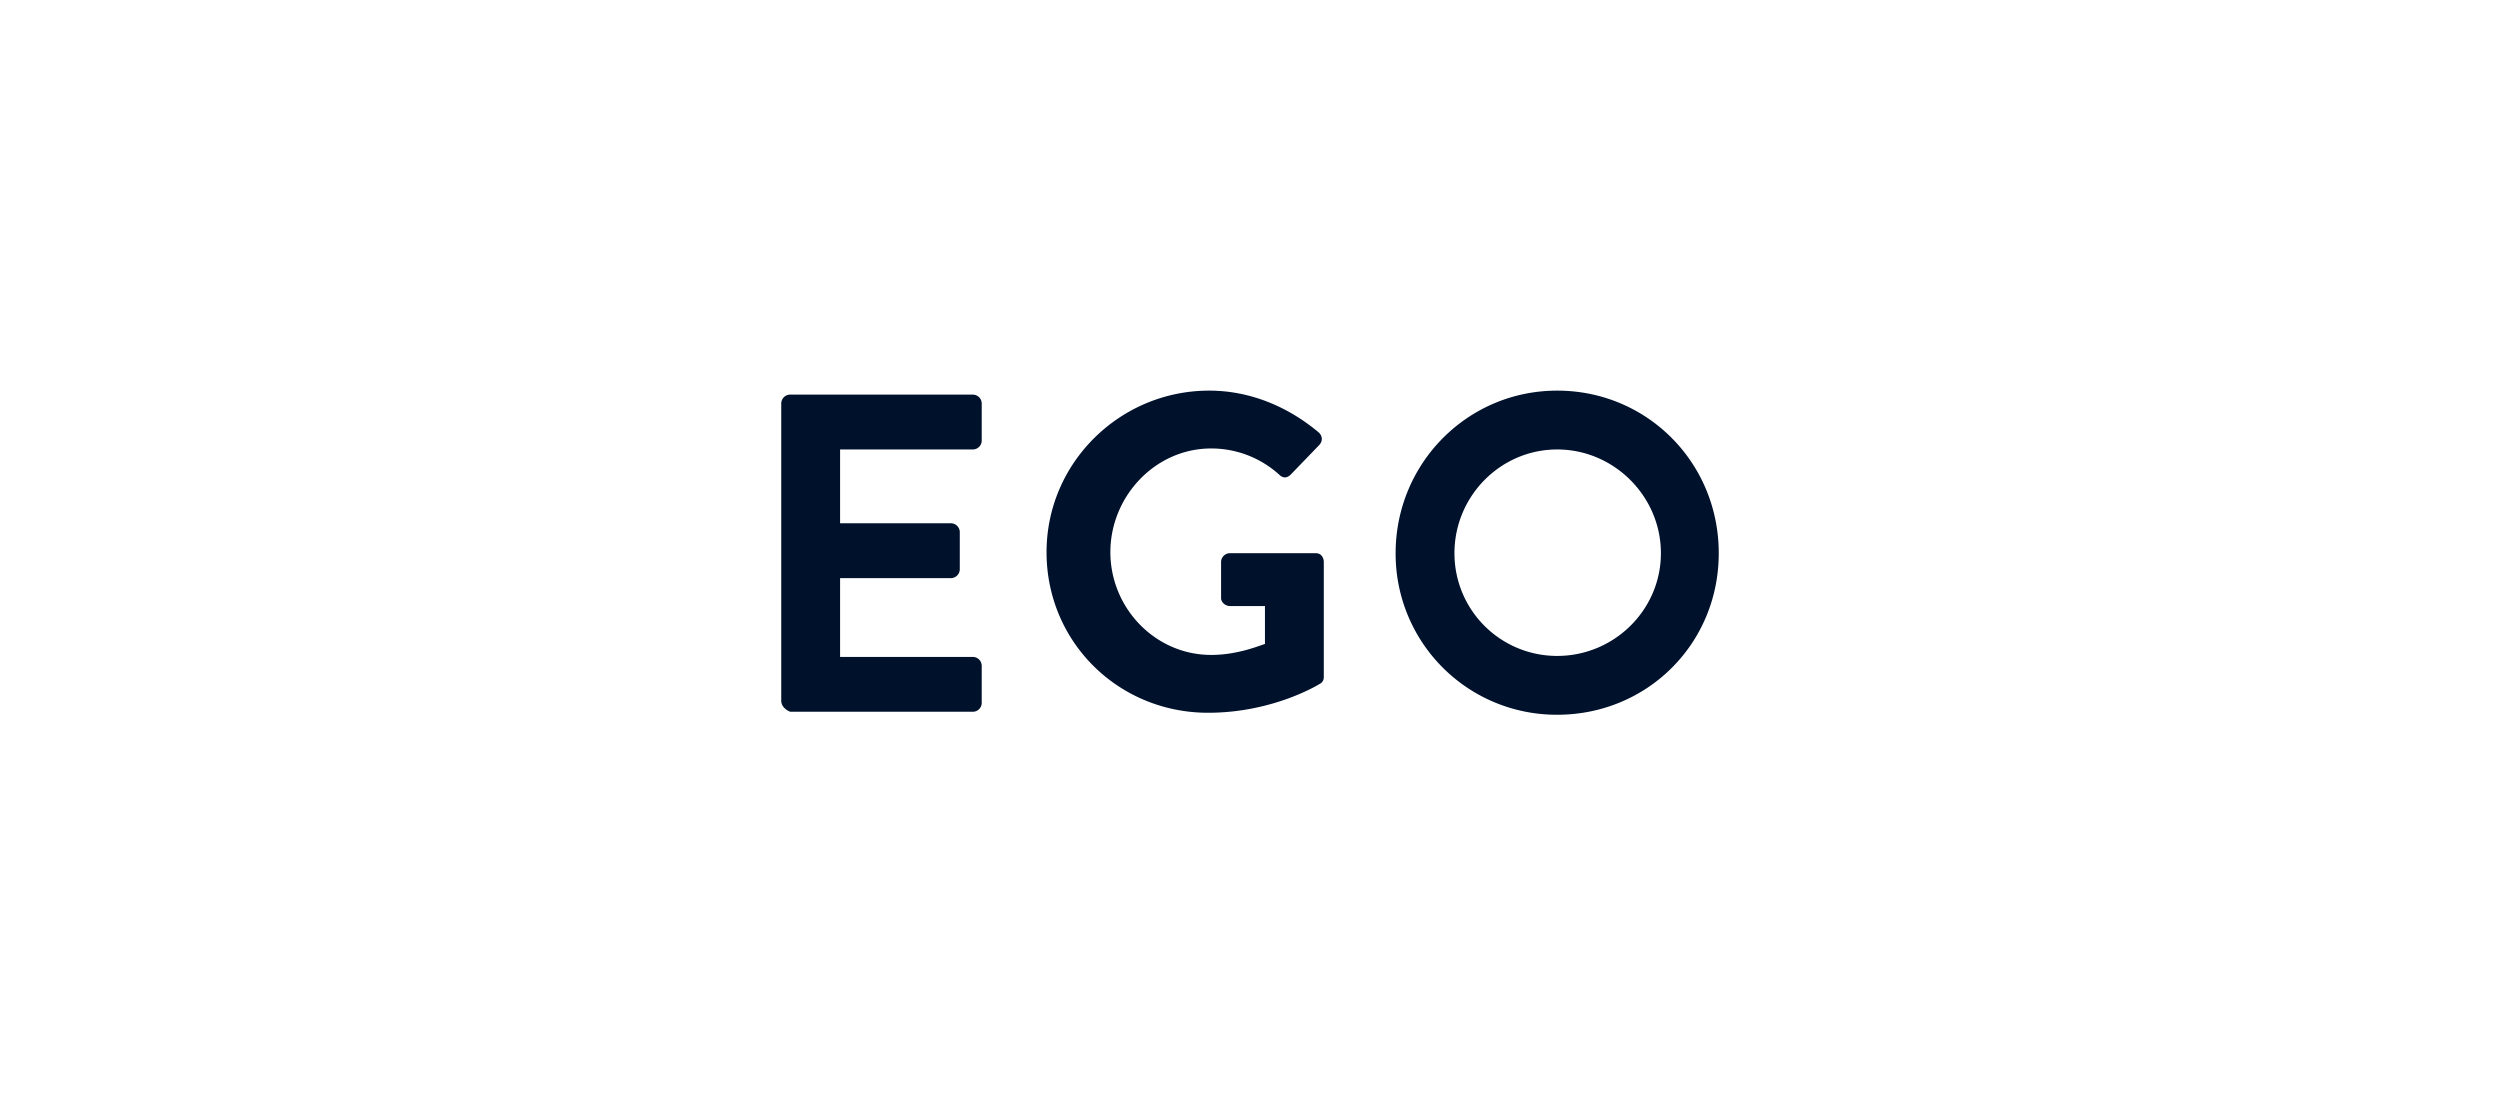 <svg xmlns="http://www.w3.org/2000/svg" fill="#00112C" viewBox="0 0 160 70"><path d="M50 25.83c0-.32.255-.575.575-.575h11.68c.32 0 .575.256.575.575v2.362c0 .319-.255.574-.575.574h-8.489v4.723h7.085c.32 0 .575.256.575.575v2.361c0 .32-.256.575-.575.575h-7.085v5.043h8.49c.319 0 .574.255.574.574v2.362c0 .319-.255.574-.575.574h-11.68c-.32-.127-.575-.383-.575-.702zM77.383 25c2.617 0 5.043 1.021 7.021 2.68.256.256.256.575 0 .83l-1.787 1.852q-.382.383-.766 0a6.47 6.47 0 0 0-4.34-1.66c-3.575 0-6.447 3.064-6.447 6.638 0 3.575 2.872 6.575 6.447 6.575 1.595 0 2.872-.51 3.446-.702v-2.426h-2.234c-.319 0-.574-.255-.574-.51v-2.298c0-.32.255-.575.574-.575h5.49c.319 0 .51.256.51.575v7.34c0 .255-.127.383-.255.447 0 0-2.936 1.851-7.149 1.851-5.745 0-10.34-4.532-10.34-10.277S71.702 25 77.383 25m22.277 0c5.744 0 10.34 4.596 10.34 10.404 0 5.809-4.596 10.34-10.34 10.34a10.3 10.3 0 0 1-10.34-10.34C89.32 29.66 93.914 25 99.66 25m0 16.979c3.638 0 6.638-2.936 6.638-6.575 0-3.638-3-6.638-6.638-6.638s-6.575 3-6.575 6.638a6.565 6.565 0 0 0 6.575 6.575"/></svg>